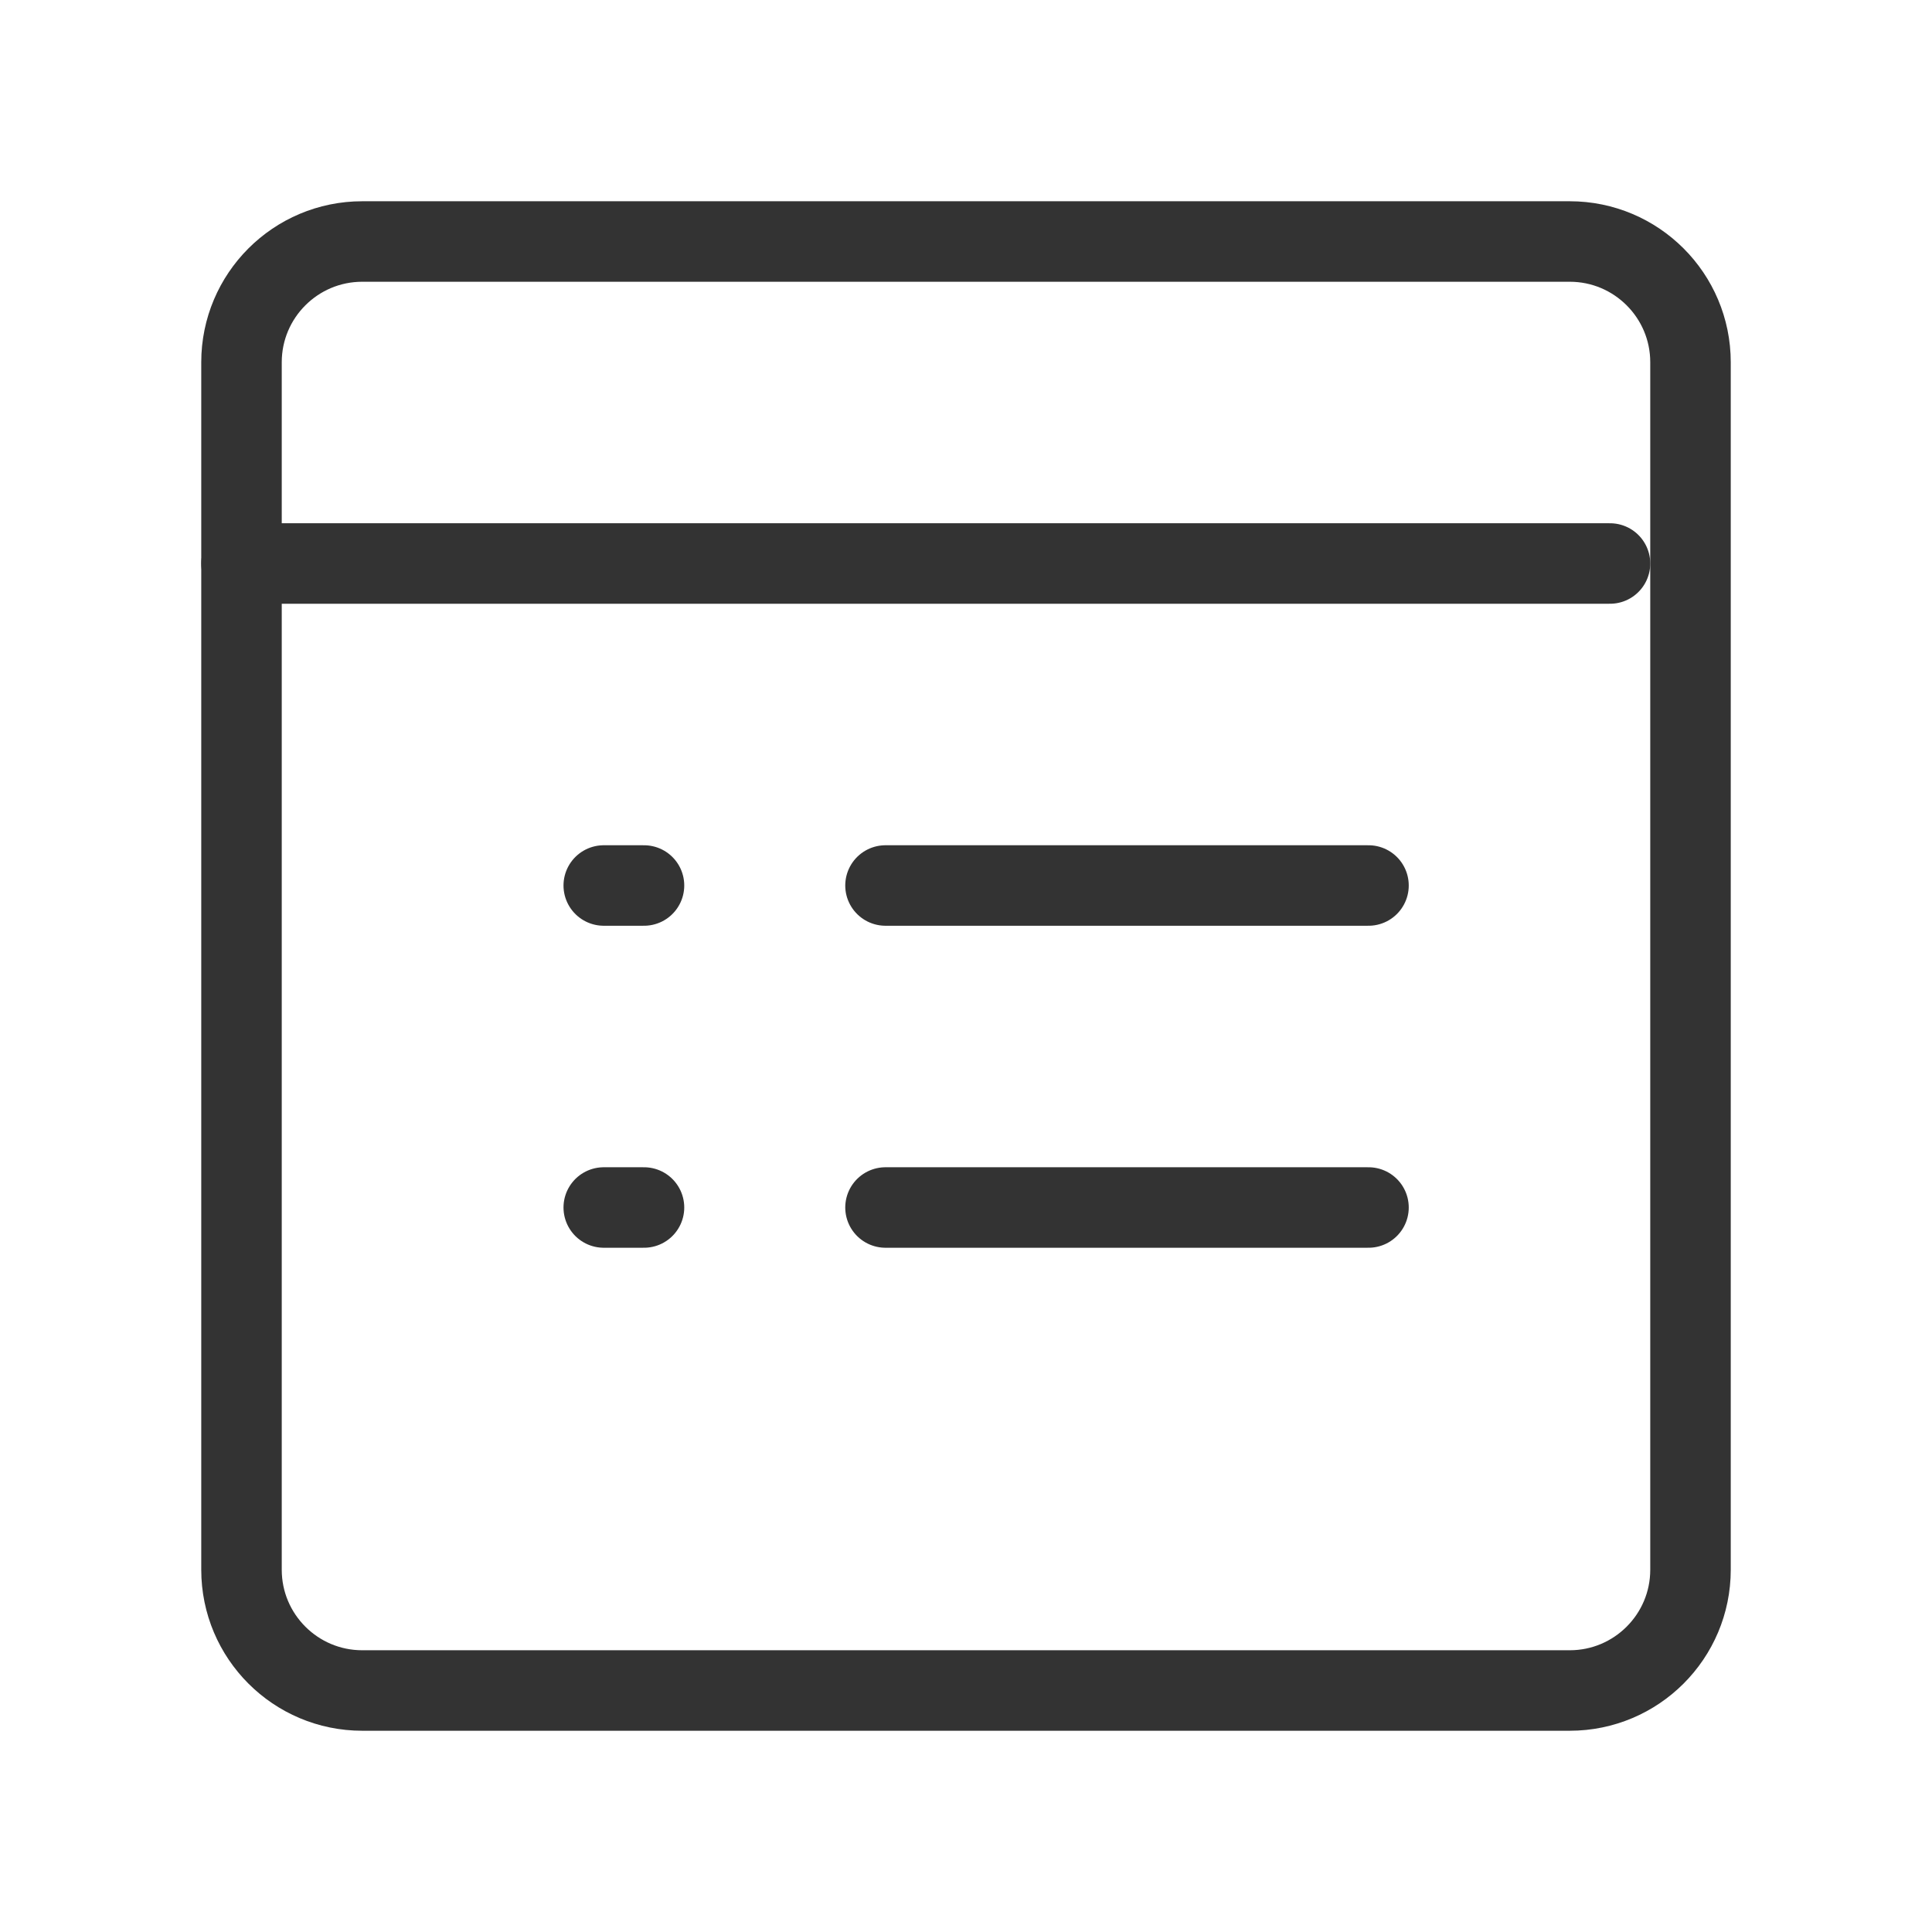<svg width="24" height="24" viewBox="0 0 24 24" fill="none" xmlns="http://www.w3.org/2000/svg">
<path d="M19.5 3H4.5C3.672 3 3 3.672 3 4.5V19.5C3 20.328 3.672 21 4.5 21H19.5C20.328 21 21 20.328 21 19.5V4.5C21 3.672 20.328 3 19.5 3Z" stroke="#333333" stroke-linecap="round" stroke-linejoin="round"/>
<path d="M3 7H20" stroke="#333333" stroke-linecap="round" stroke-linejoin="round"/>
<path d="M11 11H17" stroke="#333333" stroke-linecap="round" stroke-linejoin="round"/>
<path d="M11 15H17" stroke="#333333" stroke-linecap="round" stroke-linejoin="round"/>
<path d="M7.5 11H8" stroke="#333333" stroke-linecap="round" stroke-linejoin="round"/>
<path d="M7.5 15H8" stroke="#333333" stroke-linecap="round" stroke-linejoin="round"/>
</svg>
